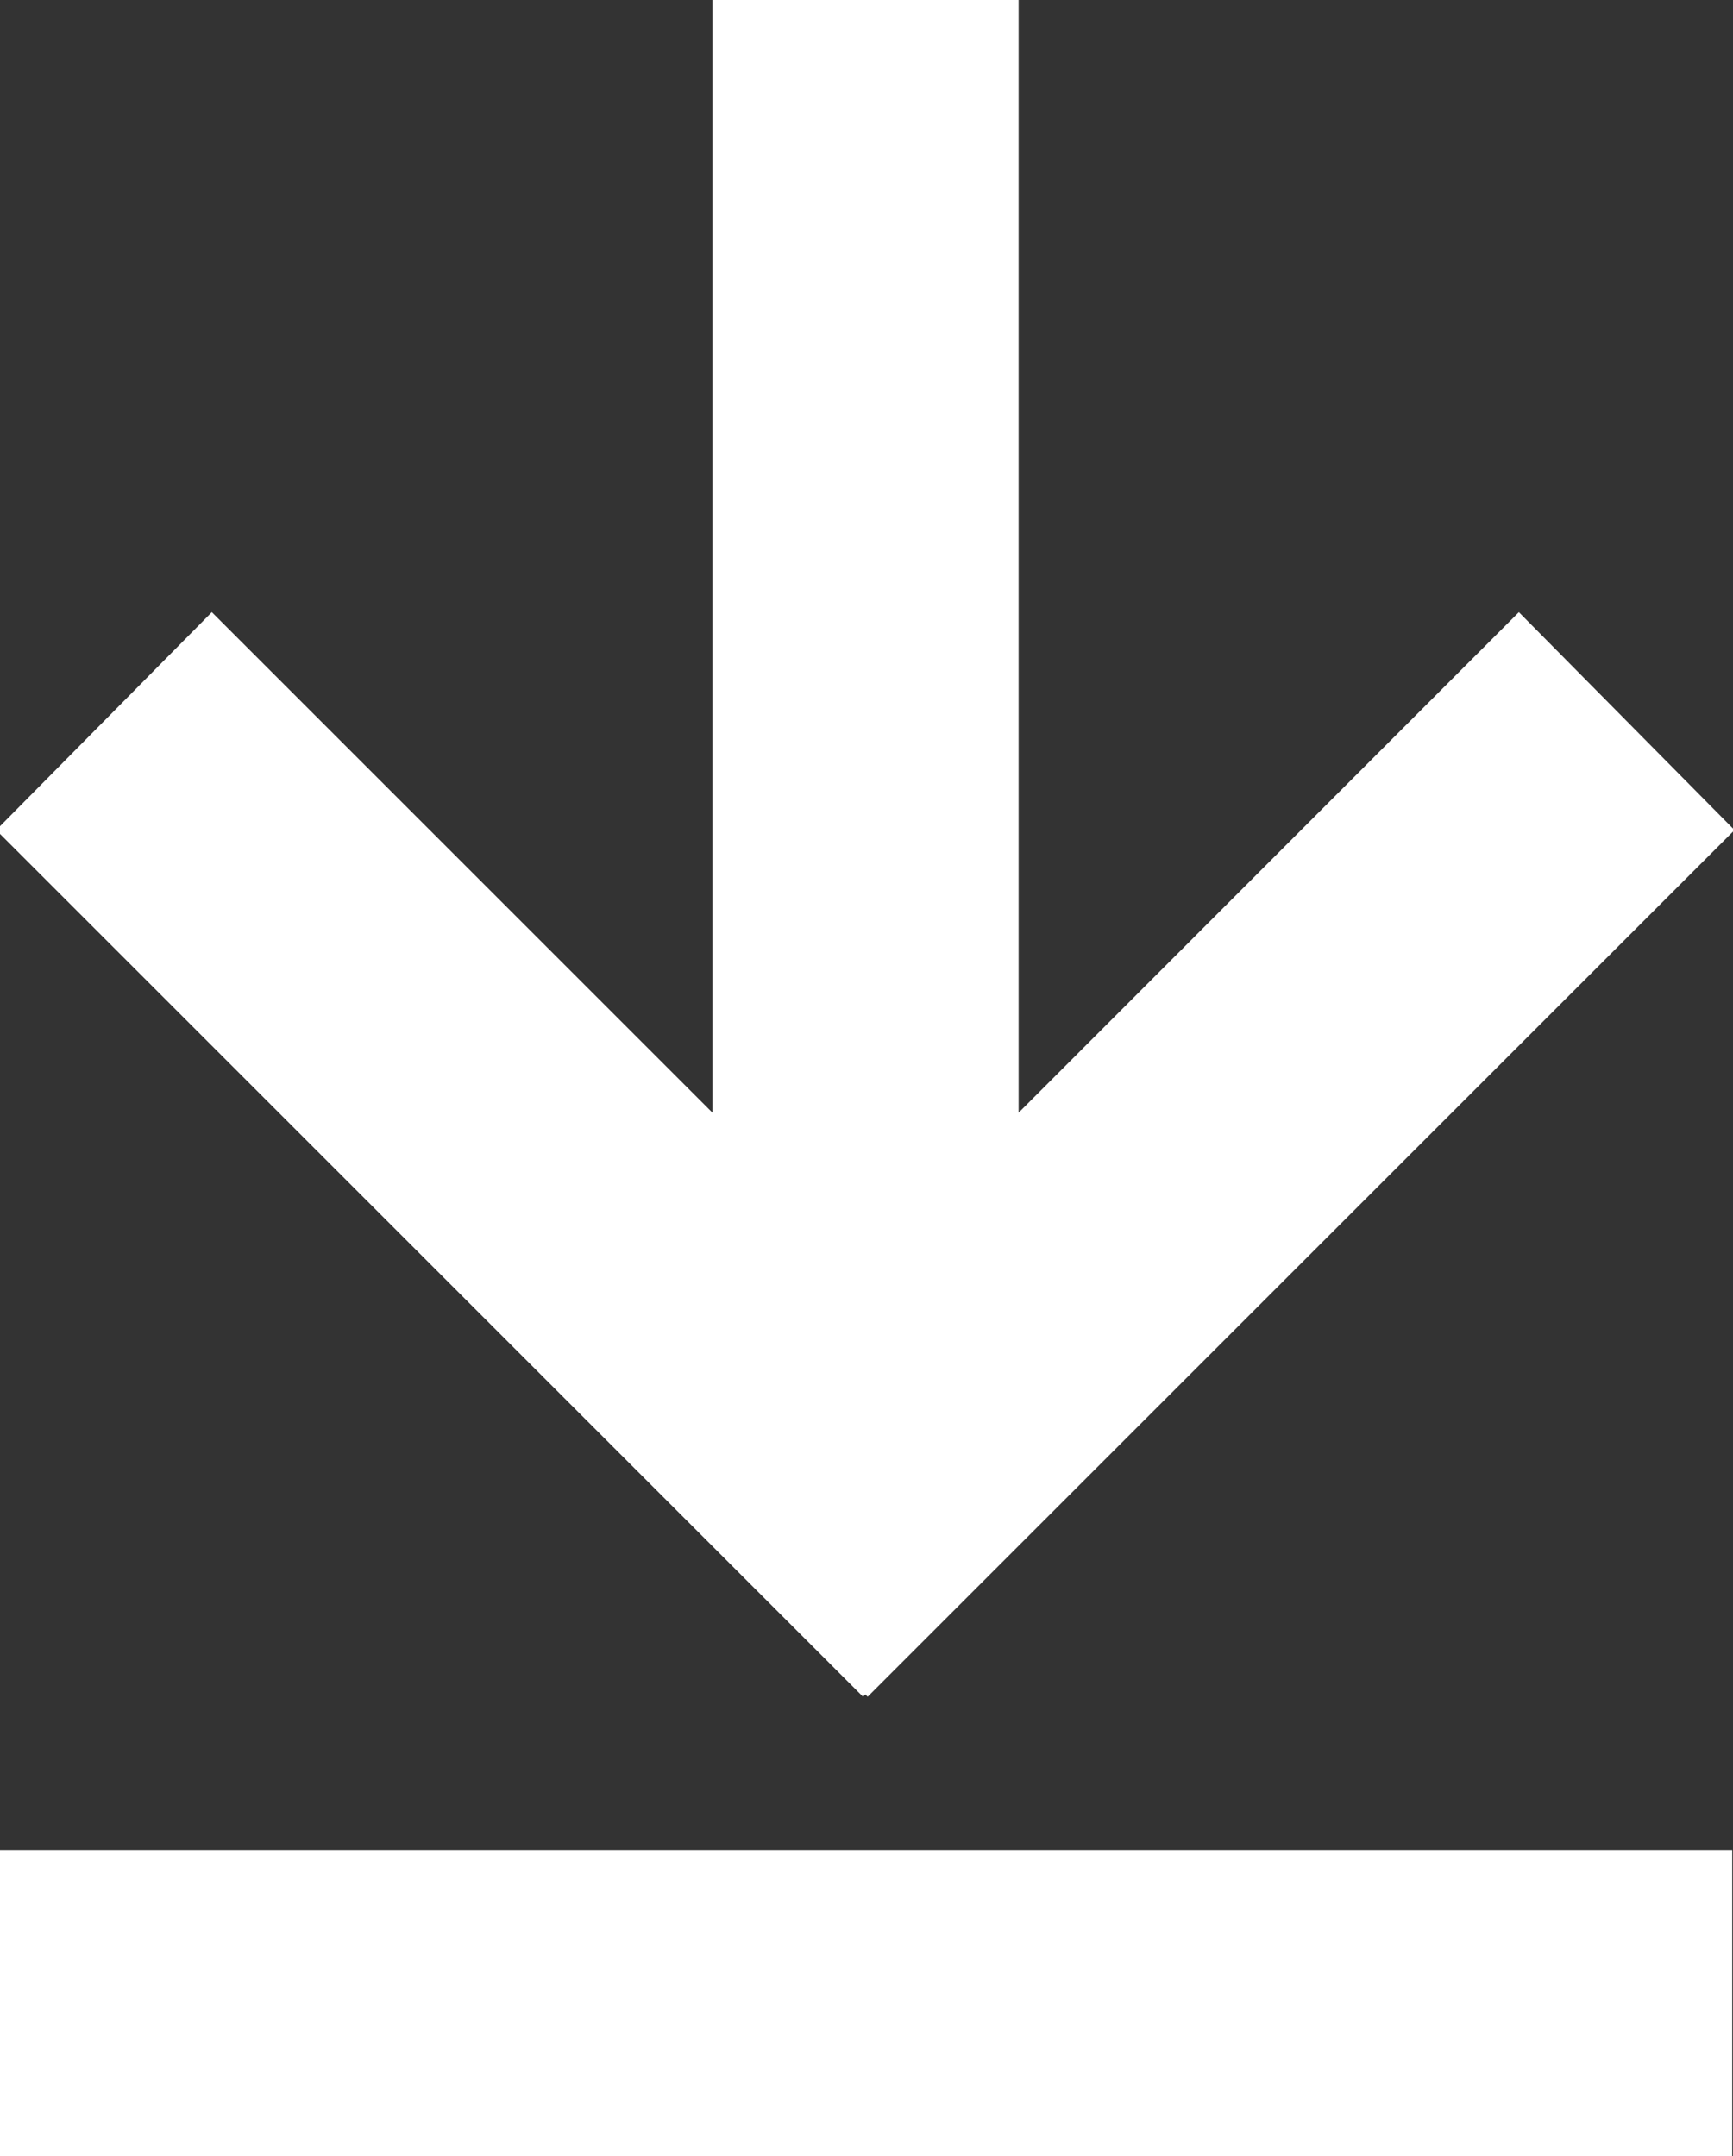 <?xml version="1.0" encoding="UTF-8"?> <!-- Generator: Adobe Illustrator 26.5.0, SVG Export Plug-In . SVG Version: 6.00 Build 0) --> <svg xmlns="http://www.w3.org/2000/svg" xmlns:xlink="http://www.w3.org/1999/xlink" id="Слой_1" x="0px" y="0px" viewBox="0 0 450 560" style="enable-background:new 0 0 450 560;" xml:space="preserve"><rect x="0" y="0" width="450" height="560" fill="#333333" stroke="none"/> <style type="text/css"> .st0{fill:#FFFFFF;} </style> <g> <path class="st0" d="M394.4,159L264.5,289V0H185v289L55,159l-56,56.6l225.1,225.1l0.6-0.6l0.6,0.6l225.1-225.1L394.4,159z"></path> <path class="st0" d="M449.8,480.5H-0.4V560h450.2"></path> </g> </svg> 
